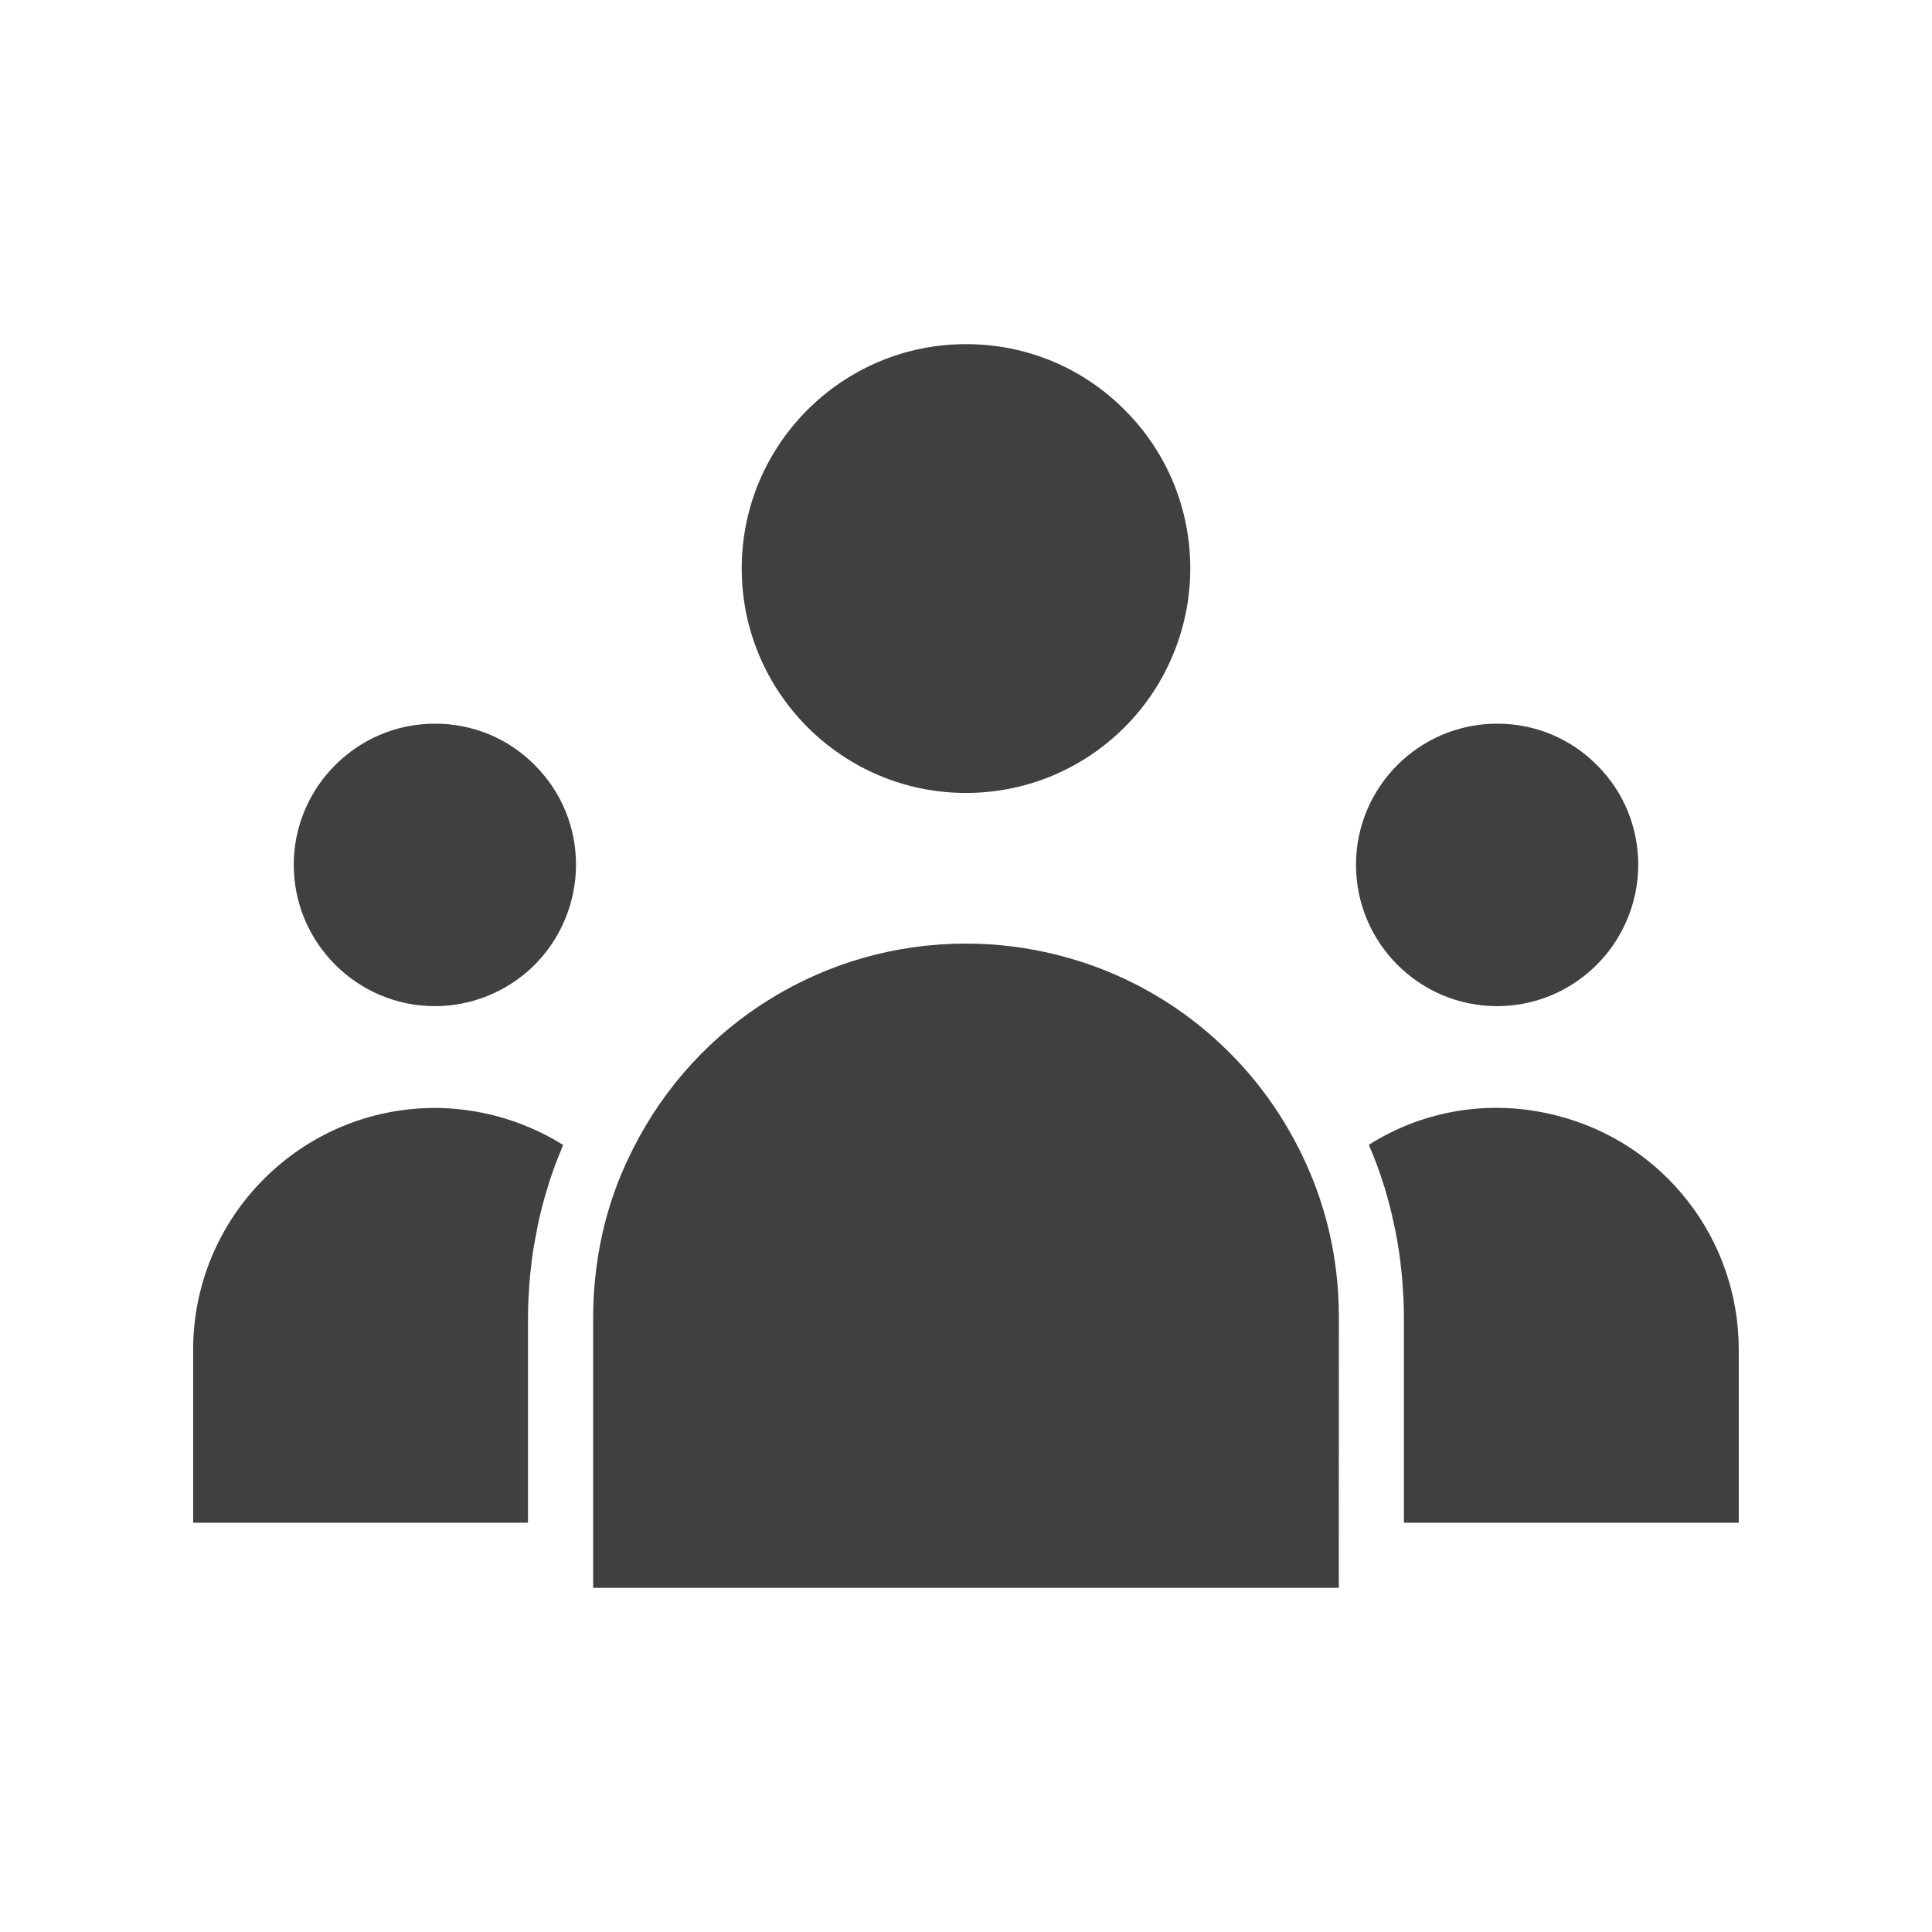 <?xml version="1.0" encoding="UTF-8"?>
<svg fill="#404040" width="100pt" height="100pt" version="1.1" viewBox="0 0 100 100" xmlns="http://www.w3.org/2000/svg">
 <path d="m61.609 29.422c0 3.18-1.316 6.25-3.617 8.43-2.168 2.059-5.012 3.191-7.992 3.191-6.406 0-11.609-5.215-11.609-11.621s5.203-11.609 11.609-11.609c3.125 0 6.047 1.215 8.238 3.43 2.168 2.176 3.371 5.086 3.371 8.18zm21.062 10.191c-1.383-1.395-3.215-2.156-5.18-2.156-4.035 0-7.305 3.281-7.305 7.305 0 4.035 3.269 7.316 7.305 7.316 1.879 0 3.664-0.719 5.023-2.012 1.449-1.371 2.281-3.305 2.281-5.305 0-1.945-0.754-3.777-2.125-5.148zm-2.09 18.129c-3.418-0.879-6.891-0.281-9.723 1.508 0.012 0.035 0.023 0.078 0.035 0.113 0.27 0.617 0.496 1.234 0.695 1.867 0.023 0.078 0.055 0.156 0.078 0.234 0.191 0.641 0.359 1.281 0.492 1.934 0.023 0.125 0.055 0.234 0.078 0.359 0.125 0.652 0.227 1.305 0.293 1.969 0.012 0.102 0.023 0.215 0.035 0.324 0.055 0.688 0.102 1.383 0.102 2.09v10.676h17.332v-8.957c0-5.731-3.867-10.711-9.418-12.117zm-13.352 1.711c-2.519-5-7.059-8.652-12.465-10.016-1.551-0.395-3.156-0.598-4.766-0.598-3.664 0-7.137 1.023-10.113 2.856-2.988 1.832-5.461 4.484-7.113 7.754-0.168 0.336-0.336 0.676-0.484 1.023-0.754 1.719-1.234 3.527-1.449 5.394-0.09 0.742-0.137 1.508-0.137 2.269v14.051h38.594l0.004-14.047c-0.004-3.059-0.699-5.981-2.07-8.688zm-41.629-1.711c-1.023-0.258-2.059-0.395-3.09-0.395-6.902 0.004-12.512 5.613-12.512 12.512v8.957h17.332v-10.676c0-0.695 0.047-1.383 0.102-2.078 0.012-0.113 0.023-0.227 0.035-0.324 0.066-0.664 0.168-1.316 0.305-1.969 0.023-0.125 0.047-0.246 0.066-0.371 0.145-0.652 0.305-1.305 0.508-1.934 0.023-0.078 0.047-0.156 0.066-0.234 0.203-0.617 0.426-1.234 0.688-1.844 0.012-0.047 0.023-0.09 0.047-0.125-1.098-0.688-2.289-1.191-3.547-1.52zm2.09-18.129c-1.371-1.395-3.215-2.156-5.18-2.156-4.023 0-7.305 3.281-7.305 7.305 0 4.035 3.281 7.316 7.305 7.316 1.879 0 3.664-0.719 5.035-2.012 1.438-1.371 2.269-3.305 2.269-5.305 0-1.945-0.754-3.777-2.125-5.148z"/>
</svg>
